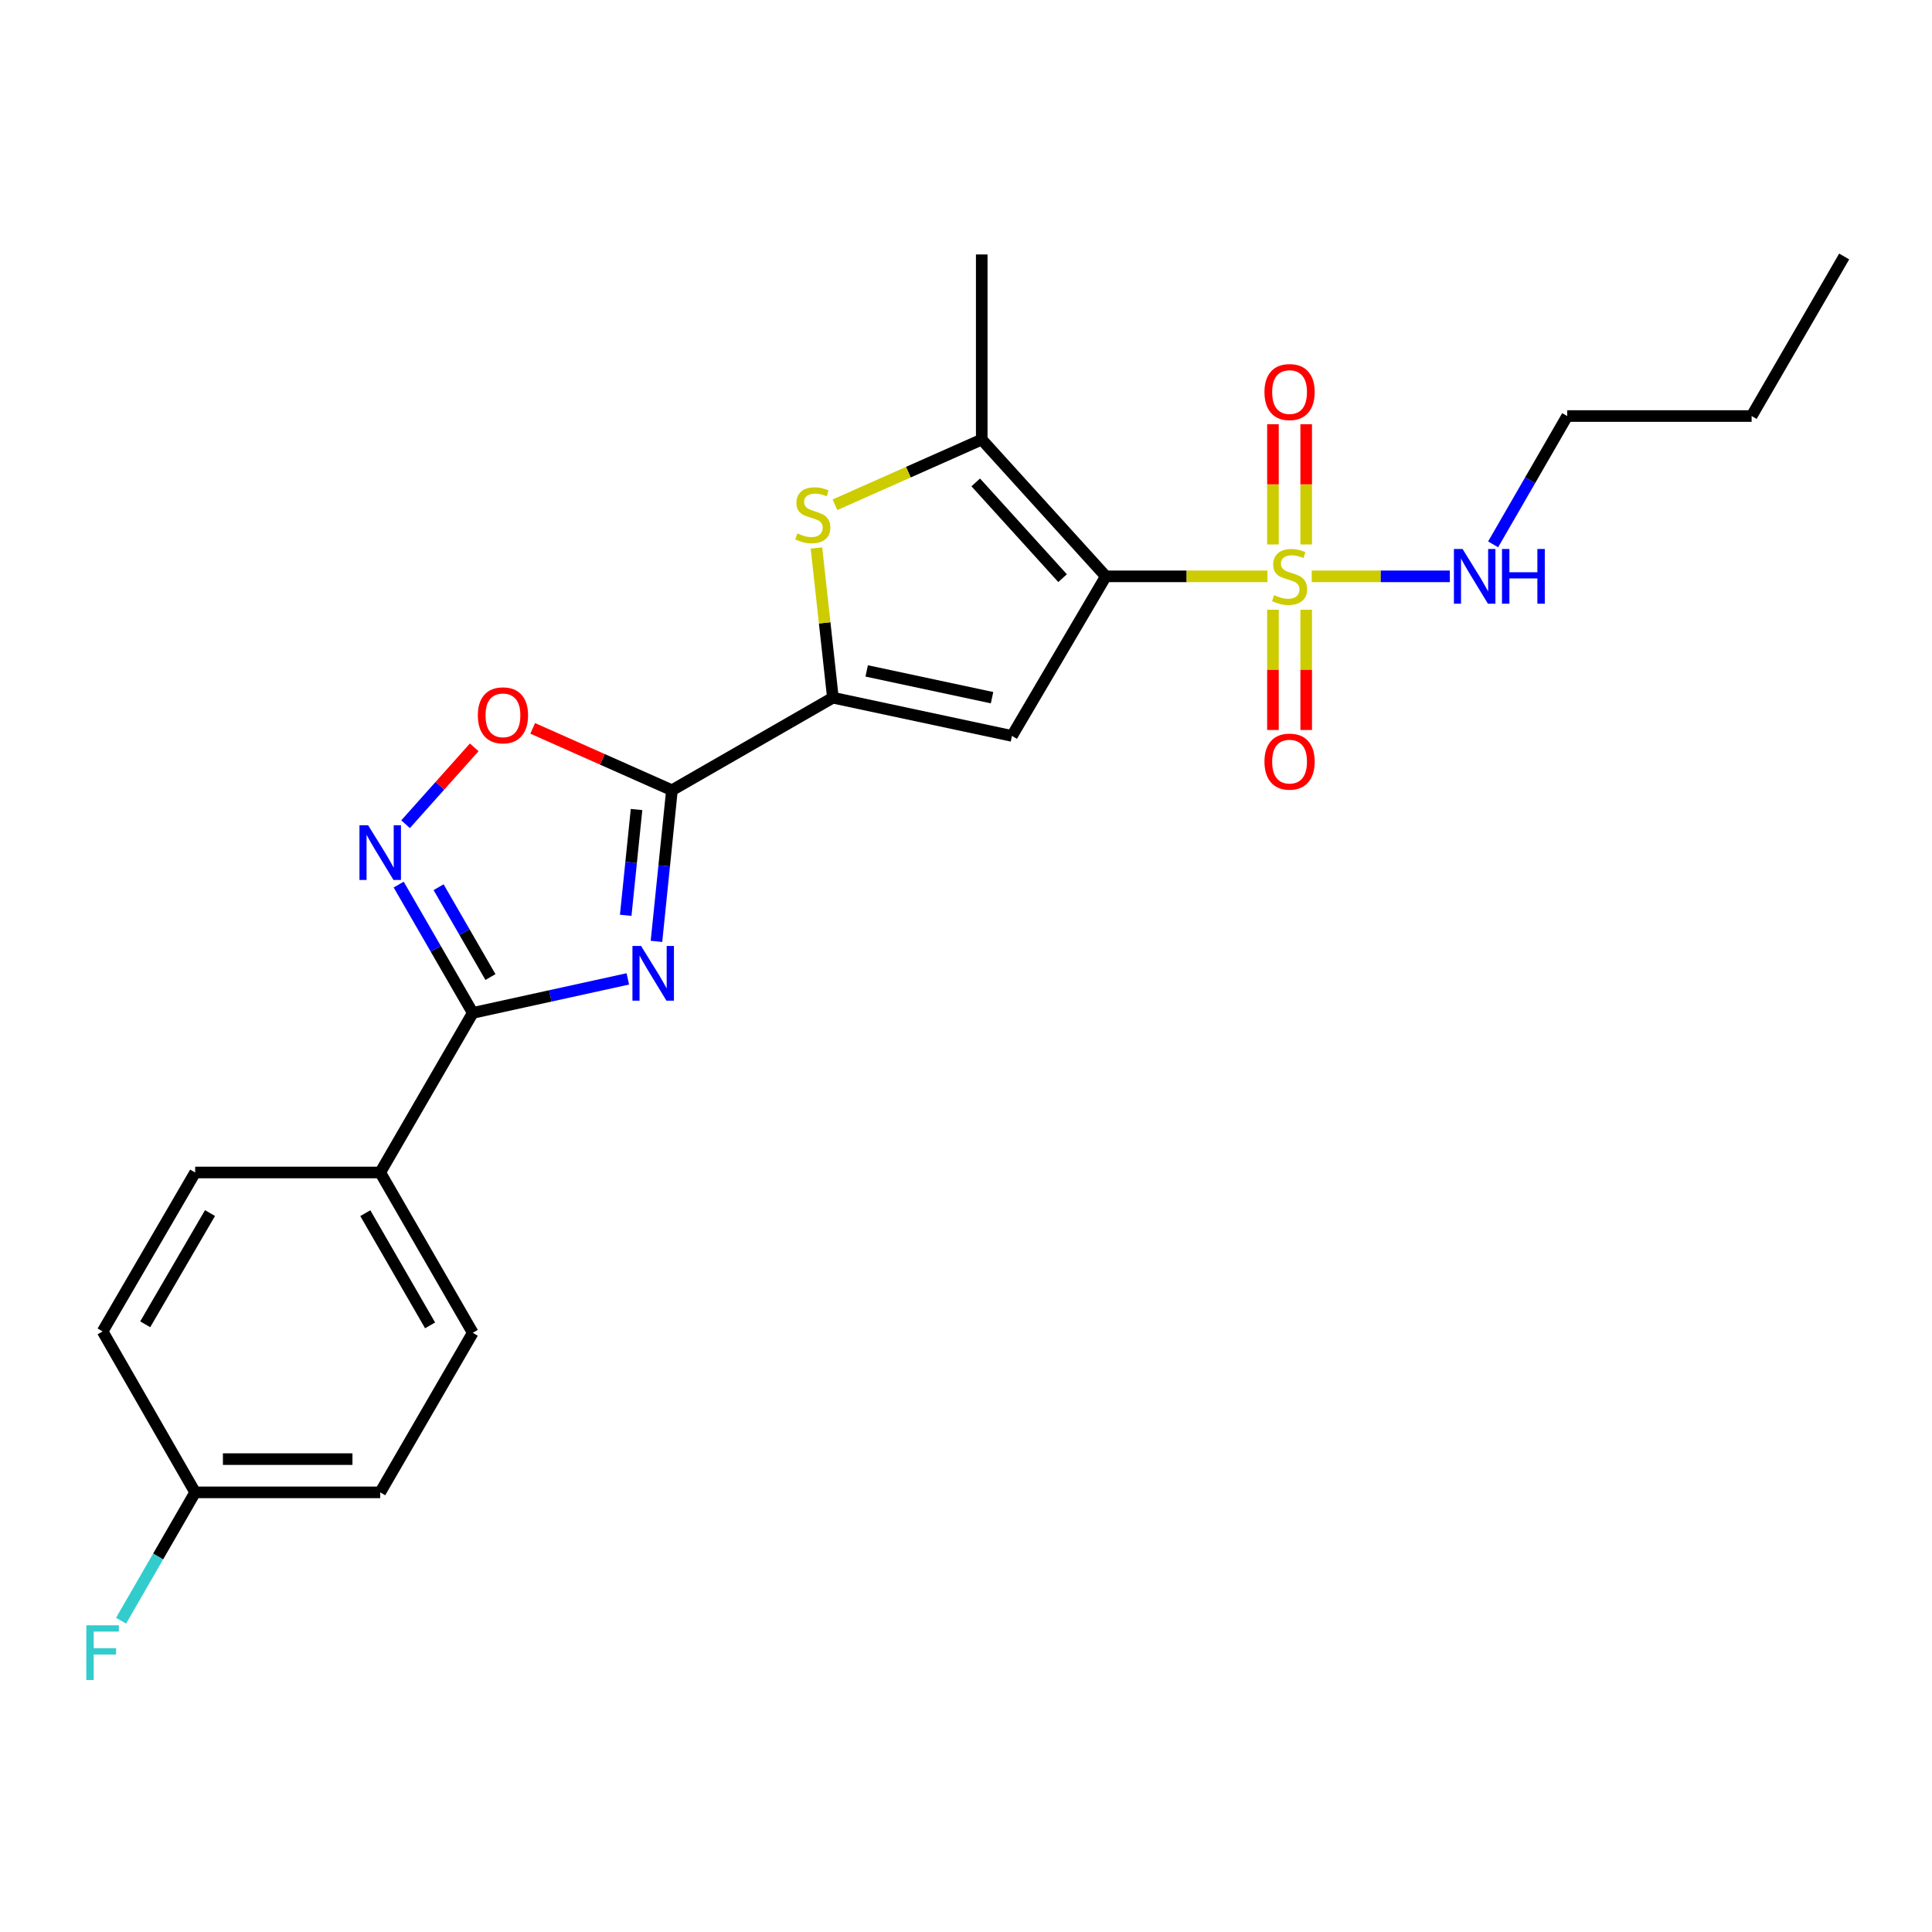 <?xml version='1.0' encoding='iso-8859-1'?>
<svg version='1.1' baseProfile='full'
              xmlns='http://www.w3.org/2000/svg'
                      xmlns:rdkit='http://www.rdkit.org/xml'
                      xmlns:xlink='http://www.w3.org/1999/xlink'
                  xml:space='preserve'
width='1000px' height='1000px' viewBox='0 0 1000 1000'>
<!-- END OF HEADER -->
<rect style='opacity:1.0;fill:#FFFFFF;stroke:none' width='1000' height='1000' x='0' y='0'> </rect>
<path class='bond-0' d='M 572.374,298.315 L 614.198,298.315' style='fill:none;fill-rule:evenodd;stroke:#000000;stroke-width:6px;stroke-linecap:butt;stroke-linejoin:miter;stroke-opacity:1' />
<path class='bond-0' d='M 614.198,298.315 L 656.022,298.315' style='fill:none;fill-rule:evenodd;stroke:#CCCC00;stroke-width:6px;stroke-linecap:butt;stroke-linejoin:miter;stroke-opacity:1' />
<path class='bond-3' d='M 572.374,298.315 L 523.789,380.916' style='fill:none;fill-rule:evenodd;stroke:#000000;stroke-width:6px;stroke-linecap:butt;stroke-linejoin:miter;stroke-opacity:1' />
<path class='bond-6' d='M 572.374,298.315 L 508.148,227.512' style='fill:none;fill-rule:evenodd;stroke:#000000;stroke-width:6px;stroke-linecap:butt;stroke-linejoin:miter;stroke-opacity:1' />
<path class='bond-6' d='M 549.994,299.256 L 505.036,249.694' style='fill:none;fill-rule:evenodd;stroke:#000000;stroke-width:6px;stroke-linecap:butt;stroke-linejoin:miter;stroke-opacity:1' />
<path class='bond-10' d='M 676.084,281.808 L 676.084,250.694' style='fill:none;fill-rule:evenodd;stroke:#CCCC00;stroke-width:6px;stroke-linecap:butt;stroke-linejoin:miter;stroke-opacity:1' />
<path class='bond-10' d='M 676.084,250.694 L 676.084,219.58' style='fill:none;fill-rule:evenodd;stroke:#FF0000;stroke-width:6px;stroke-linecap:butt;stroke-linejoin:miter;stroke-opacity:1' />
<path class='bond-10' d='M 658.875,281.808 L 658.875,250.694' style='fill:none;fill-rule:evenodd;stroke:#CCCC00;stroke-width:6px;stroke-linecap:butt;stroke-linejoin:miter;stroke-opacity:1' />
<path class='bond-10' d='M 658.875,250.694 L 658.875,219.58' style='fill:none;fill-rule:evenodd;stroke:#FF0000;stroke-width:6px;stroke-linecap:butt;stroke-linejoin:miter;stroke-opacity:1' />
<path class='bond-11' d='M 658.875,315.59 L 658.875,346.717' style='fill:none;fill-rule:evenodd;stroke:#CCCC00;stroke-width:6px;stroke-linecap:butt;stroke-linejoin:miter;stroke-opacity:1' />
<path class='bond-11' d='M 658.875,346.717 L 658.875,377.844' style='fill:none;fill-rule:evenodd;stroke:#FF0000;stroke-width:6px;stroke-linecap:butt;stroke-linejoin:miter;stroke-opacity:1' />
<path class='bond-11' d='M 676.084,315.59 L 676.084,346.717' style='fill:none;fill-rule:evenodd;stroke:#CCCC00;stroke-width:6px;stroke-linecap:butt;stroke-linejoin:miter;stroke-opacity:1' />
<path class='bond-11' d='M 676.084,346.717 L 676.084,377.844' style='fill:none;fill-rule:evenodd;stroke:#FF0000;stroke-width:6px;stroke-linecap:butt;stroke-linejoin:miter;stroke-opacity:1' />
<path class='bond-13' d='M 678.955,298.315 L 714.695,298.315' style='fill:none;fill-rule:evenodd;stroke:#CCCC00;stroke-width:6px;stroke-linecap:butt;stroke-linejoin:miter;stroke-opacity:1' />
<path class='bond-13' d='M 714.695,298.315 L 750.435,298.315' style='fill:none;fill-rule:evenodd;stroke:#0000FF;stroke-width:6px;stroke-linecap:butt;stroke-linejoin:miter;stroke-opacity:1' />
<path class='bond-1' d='M 339.784,487.252 L 343.789,448.137' style='fill:none;fill-rule:evenodd;stroke:#0000FF;stroke-width:6px;stroke-linecap:butt;stroke-linejoin:miter;stroke-opacity:1' />
<path class='bond-1' d='M 343.789,448.137 L 347.794,409.023' style='fill:none;fill-rule:evenodd;stroke:#000000;stroke-width:6px;stroke-linecap:butt;stroke-linejoin:miter;stroke-opacity:1' />
<path class='bond-1' d='M 323.867,473.765 L 326.67,446.384' style='fill:none;fill-rule:evenodd;stroke:#0000FF;stroke-width:6px;stroke-linecap:butt;stroke-linejoin:miter;stroke-opacity:1' />
<path class='bond-1' d='M 326.67,446.384 L 329.474,419.004' style='fill:none;fill-rule:evenodd;stroke:#000000;stroke-width:6px;stroke-linecap:butt;stroke-linejoin:miter;stroke-opacity:1' />
<path class='bond-5' d='M 324.96,506.674 L 284.833,515.478' style='fill:none;fill-rule:evenodd;stroke:#0000FF;stroke-width:6px;stroke-linecap:butt;stroke-linejoin:miter;stroke-opacity:1' />
<path class='bond-5' d='M 284.833,515.478 L 244.706,524.281' style='fill:none;fill-rule:evenodd;stroke:#000000;stroke-width:6px;stroke-linecap:butt;stroke-linejoin:miter;stroke-opacity:1' />
<path class='bond-2' d='M 347.794,409.023 L 431.102,361.126' style='fill:none;fill-rule:evenodd;stroke:#000000;stroke-width:6px;stroke-linecap:butt;stroke-linejoin:miter;stroke-opacity:1' />
<path class='bond-9' d='M 347.794,409.023 L 311.757,393.015' style='fill:none;fill-rule:evenodd;stroke:#000000;stroke-width:6px;stroke-linecap:butt;stroke-linejoin:miter;stroke-opacity:1' />
<path class='bond-9' d='M 311.757,393.015 L 275.72,377.007' style='fill:none;fill-rule:evenodd;stroke:#FF0000;stroke-width:6px;stroke-linecap:butt;stroke-linejoin:miter;stroke-opacity:1' />
<path class='bond-4' d='M 523.789,380.916 L 431.102,361.126' style='fill:none;fill-rule:evenodd;stroke:#000000;stroke-width:6px;stroke-linecap:butt;stroke-linejoin:miter;stroke-opacity:1' />
<path class='bond-4' d='M 513.479,361.118 L 448.598,347.265' style='fill:none;fill-rule:evenodd;stroke:#000000;stroke-width:6px;stroke-linecap:butt;stroke-linejoin:miter;stroke-opacity:1' />
<path class='bond-24' d='M 431.102,361.126 L 426.849,322.381' style='fill:none;fill-rule:evenodd;stroke:#000000;stroke-width:6px;stroke-linecap:butt;stroke-linejoin:miter;stroke-opacity:1' />
<path class='bond-24' d='M 426.849,322.381 L 422.596,283.637' style='fill:none;fill-rule:evenodd;stroke:#CCCC00;stroke-width:6px;stroke-linecap:butt;stroke-linejoin:miter;stroke-opacity:1' />
<path class='bond-12' d='M 244.706,524.281 L 196.799,606.882' style='fill:none;fill-rule:evenodd;stroke:#000000;stroke-width:6px;stroke-linecap:butt;stroke-linejoin:miter;stroke-opacity:1' />
<path class='bond-25' d='M 244.706,524.281 L 225.532,491.072' style='fill:none;fill-rule:evenodd;stroke:#000000;stroke-width:6px;stroke-linecap:butt;stroke-linejoin:miter;stroke-opacity:1' />
<path class='bond-25' d='M 225.532,491.072 L 206.358,457.863' style='fill:none;fill-rule:evenodd;stroke:#0000FF;stroke-width:6px;stroke-linecap:butt;stroke-linejoin:miter;stroke-opacity:1' />
<path class='bond-25' d='M 253.856,505.714 L 240.435,482.468' style='fill:none;fill-rule:evenodd;stroke:#000000;stroke-width:6px;stroke-linecap:butt;stroke-linejoin:miter;stroke-opacity:1' />
<path class='bond-25' d='M 240.435,482.468 L 227.013,459.221' style='fill:none;fill-rule:evenodd;stroke:#0000FF;stroke-width:6px;stroke-linecap:butt;stroke-linejoin:miter;stroke-opacity:1' />
<path class='bond-7' d='M 508.148,227.512 L 470.161,244.394' style='fill:none;fill-rule:evenodd;stroke:#000000;stroke-width:6px;stroke-linecap:butt;stroke-linejoin:miter;stroke-opacity:1' />
<path class='bond-7' d='M 470.161,244.394 L 432.173,261.276' style='fill:none;fill-rule:evenodd;stroke:#CCCC00;stroke-width:6px;stroke-linecap:butt;stroke-linejoin:miter;stroke-opacity:1' />
<path class='bond-19' d='M 508.148,227.512 L 508.148,131.708' style='fill:none;fill-rule:evenodd;stroke:#000000;stroke-width:6px;stroke-linecap:butt;stroke-linejoin:miter;stroke-opacity:1' />
<path class='bond-8' d='M 209.924,426.611 L 227.69,406.716' style='fill:none;fill-rule:evenodd;stroke:#0000FF;stroke-width:6px;stroke-linecap:butt;stroke-linejoin:miter;stroke-opacity:1' />
<path class='bond-8' d='M 227.69,406.716 L 245.457,386.822' style='fill:none;fill-rule:evenodd;stroke:#FF0000;stroke-width:6px;stroke-linecap:butt;stroke-linejoin:miter;stroke-opacity:1' />
<path class='bond-14' d='M 196.799,606.882 L 244.706,689.855' style='fill:none;fill-rule:evenodd;stroke:#000000;stroke-width:6px;stroke-linecap:butt;stroke-linejoin:miter;stroke-opacity:1' />
<path class='bond-14' d='M 189.082,627.932 L 222.617,686.014' style='fill:none;fill-rule:evenodd;stroke:#000000;stroke-width:6px;stroke-linecap:butt;stroke-linejoin:miter;stroke-opacity:1' />
<path class='bond-15' d='M 196.799,606.882 L 101.015,606.882' style='fill:none;fill-rule:evenodd;stroke:#000000;stroke-width:6px;stroke-linecap:butt;stroke-linejoin:miter;stroke-opacity:1' />
<path class='bond-21' d='M 772.839,281.76 L 792.01,248.551' style='fill:none;fill-rule:evenodd;stroke:#0000FF;stroke-width:6px;stroke-linecap:butt;stroke-linejoin:miter;stroke-opacity:1' />
<path class='bond-21' d='M 792.01,248.551 L 811.18,215.341' style='fill:none;fill-rule:evenodd;stroke:#000000;stroke-width:6px;stroke-linecap:butt;stroke-linejoin:miter;stroke-opacity:1' />
<path class='bond-17' d='M 244.706,689.855 L 196.799,772.446' style='fill:none;fill-rule:evenodd;stroke:#000000;stroke-width:6px;stroke-linecap:butt;stroke-linejoin:miter;stroke-opacity:1' />
<path class='bond-18' d='M 101.015,606.882 L 53.109,689.138' style='fill:none;fill-rule:evenodd;stroke:#000000;stroke-width:6px;stroke-linecap:butt;stroke-linejoin:miter;stroke-opacity:1' />
<path class='bond-18' d='M 108.699,627.881 L 75.165,685.46' style='fill:none;fill-rule:evenodd;stroke:#000000;stroke-width:6px;stroke-linecap:butt;stroke-linejoin:miter;stroke-opacity:1' />
<path class='bond-16' d='M 101.015,772.446 L 53.109,689.138' style='fill:none;fill-rule:evenodd;stroke:#000000;stroke-width:6px;stroke-linecap:butt;stroke-linejoin:miter;stroke-opacity:1' />
<path class='bond-20' d='M 101.015,772.446 L 81.841,805.656' style='fill:none;fill-rule:evenodd;stroke:#000000;stroke-width:6px;stroke-linecap:butt;stroke-linejoin:miter;stroke-opacity:1' />
<path class='bond-20' d='M 81.841,805.656 L 62.667,838.865' style='fill:none;fill-rule:evenodd;stroke:#33CCCC;stroke-width:6px;stroke-linecap:butt;stroke-linejoin:miter;stroke-opacity:1' />
<path class='bond-26' d='M 101.015,772.446 L 196.799,772.446' style='fill:none;fill-rule:evenodd;stroke:#000000;stroke-width:6px;stroke-linecap:butt;stroke-linejoin:miter;stroke-opacity:1' />
<path class='bond-26' d='M 115.383,755.238 L 182.432,755.238' style='fill:none;fill-rule:evenodd;stroke:#000000;stroke-width:6px;stroke-linecap:butt;stroke-linejoin:miter;stroke-opacity:1' />
<path class='bond-22' d='M 811.18,215.341 L 906.639,215.341' style='fill:none;fill-rule:evenodd;stroke:#000000;stroke-width:6px;stroke-linecap:butt;stroke-linejoin:miter;stroke-opacity:1' />
<path class='bond-23' d='M 906.639,215.341 L 954.545,132.75' style='fill:none;fill-rule:evenodd;stroke:#000000;stroke-width:6px;stroke-linecap:butt;stroke-linejoin:miter;stroke-opacity:1' />
<path  class='atom-1' d='M 659.48 308.035
Q 659.8 308.155, 661.12 308.715
Q 662.44 309.275, 663.88 309.635
Q 665.36 309.955, 666.8 309.955
Q 669.48 309.955, 671.04 308.675
Q 672.6 307.355, 672.6 305.075
Q 672.6 303.515, 671.8 302.555
Q 671.04 301.595, 669.84 301.075
Q 668.64 300.555, 666.64 299.955
Q 664.12 299.195, 662.6 298.475
Q 661.12 297.755, 660.04 296.235
Q 659 294.715, 659 292.155
Q 659 288.595, 661.4 286.395
Q 663.84 284.195, 668.64 284.195
Q 671.92 284.195, 675.64 285.755
L 674.72 288.835
Q 671.32 287.435, 668.76 287.435
Q 666 287.435, 664.48 288.595
Q 662.96 289.715, 663 291.675
Q 663 293.195, 663.76 294.115
Q 664.56 295.035, 665.68 295.555
Q 666.84 296.075, 668.76 296.675
Q 671.32 297.475, 672.84 298.275
Q 674.36 299.075, 675.44 300.715
Q 676.56 302.315, 676.56 305.075
Q 676.56 308.995, 673.92 311.115
Q 671.32 313.195, 666.96 313.195
Q 664.44 313.195, 662.52 312.635
Q 660.64 312.115, 658.4 311.195
L 659.48 308.035
' fill='#CCCC00'/>
<path  class='atom-2' d='M 331.83 489.634
L 341.11 504.634
Q 342.03 506.114, 343.51 508.794
Q 344.99 511.474, 345.07 511.634
L 345.07 489.634
L 348.83 489.634
L 348.83 517.954
L 344.95 517.954
L 334.99 501.554
Q 333.83 499.634, 332.59 497.434
Q 331.39 495.234, 331.03 494.554
L 331.03 517.954
L 327.35 517.954
L 327.35 489.634
L 331.83 489.634
' fill='#0000FF'/>
<path  class='atom-8' d='M 412.701 276.094
Q 413.021 276.214, 414.341 276.774
Q 415.661 277.334, 417.101 277.694
Q 418.581 278.014, 420.021 278.014
Q 422.701 278.014, 424.261 276.734
Q 425.821 275.414, 425.821 273.134
Q 425.821 271.574, 425.021 270.614
Q 424.261 269.654, 423.061 269.134
Q 421.861 268.614, 419.861 268.014
Q 417.341 267.254, 415.821 266.534
Q 414.341 265.814, 413.261 264.294
Q 412.221 262.774, 412.221 260.214
Q 412.221 256.654, 414.621 254.454
Q 417.061 252.254, 421.861 252.254
Q 425.141 252.254, 428.861 253.814
L 427.941 256.894
Q 424.541 255.494, 421.981 255.494
Q 419.221 255.494, 417.701 256.654
Q 416.181 257.774, 416.221 259.734
Q 416.221 261.254, 416.981 262.174
Q 417.781 263.094, 418.901 263.614
Q 420.061 264.134, 421.981 264.734
Q 424.541 265.534, 426.061 266.334
Q 427.581 267.134, 428.661 268.774
Q 429.781 270.374, 429.781 273.134
Q 429.781 277.054, 427.141 279.174
Q 424.541 281.254, 420.181 281.254
Q 417.661 281.254, 415.741 280.694
Q 413.861 280.174, 411.621 279.254
L 412.701 276.094
' fill='#CCCC00'/>
<path  class='atom-9' d='M 190.539 427.148
L 199.819 442.148
Q 200.739 443.628, 202.219 446.308
Q 203.699 448.988, 203.779 449.148
L 203.779 427.148
L 207.539 427.148
L 207.539 455.468
L 203.659 455.468
L 193.699 439.068
Q 192.539 437.148, 191.299 434.948
Q 190.099 432.748, 189.739 432.068
L 189.739 455.468
L 186.059 455.468
L 186.059 427.148
L 190.539 427.148
' fill='#0000FF'/>
<path  class='atom-10' d='M 247.327 370.25
Q 247.327 363.45, 250.687 359.65
Q 254.047 355.85, 260.327 355.85
Q 266.607 355.85, 269.967 359.65
Q 273.327 363.45, 273.327 370.25
Q 273.327 377.13, 269.927 381.05
Q 266.527 384.93, 260.327 384.93
Q 254.087 384.93, 250.687 381.05
Q 247.327 377.17, 247.327 370.25
M 260.327 381.73
Q 264.647 381.73, 266.967 378.85
Q 269.327 375.93, 269.327 370.25
Q 269.327 364.69, 266.967 361.89
Q 264.647 359.05, 260.327 359.05
Q 256.007 359.05, 253.647 361.85
Q 251.327 364.65, 251.327 370.25
Q 251.327 375.97, 253.647 378.85
Q 256.007 381.73, 260.327 381.73
' fill='#FF0000'/>
<path  class='atom-11' d='M 654.48 202.926
Q 654.48 196.126, 657.84 192.326
Q 661.2 188.526, 667.48 188.526
Q 673.76 188.526, 677.12 192.326
Q 680.48 196.126, 680.48 202.926
Q 680.48 209.806, 677.08 213.726
Q 673.68 217.606, 667.48 217.606
Q 661.24 217.606, 657.84 213.726
Q 654.48 209.846, 654.48 202.926
M 667.48 214.406
Q 671.8 214.406, 674.12 211.526
Q 676.48 208.606, 676.48 202.926
Q 676.48 197.366, 674.12 194.566
Q 671.8 191.726, 667.48 191.726
Q 663.16 191.726, 660.8 194.526
Q 658.48 197.326, 658.48 202.926
Q 658.48 208.646, 660.8 211.526
Q 663.16 214.406, 667.48 214.406
' fill='#FF0000'/>
<path  class='atom-12' d='M 654.48 394.208
Q 654.48 387.408, 657.84 383.608
Q 661.2 379.808, 667.48 379.808
Q 673.76 379.808, 677.12 383.608
Q 680.48 387.408, 680.48 394.208
Q 680.48 401.088, 677.08 405.008
Q 673.68 408.888, 667.48 408.888
Q 661.24 408.888, 657.84 405.008
Q 654.48 401.128, 654.48 394.208
M 667.48 405.688
Q 671.8 405.688, 674.12 402.808
Q 676.48 399.888, 676.48 394.208
Q 676.48 388.648, 674.12 385.848
Q 671.8 383.008, 667.48 383.008
Q 663.16 383.008, 660.8 385.808
Q 658.48 388.608, 658.48 394.208
Q 658.48 399.928, 660.8 402.808
Q 663.16 405.688, 667.48 405.688
' fill='#FF0000'/>
<path  class='atom-14' d='M 757.023 284.155
L 766.303 299.155
Q 767.223 300.635, 768.703 303.315
Q 770.183 305.995, 770.263 306.155
L 770.263 284.155
L 774.023 284.155
L 774.023 312.475
L 770.143 312.475
L 760.183 296.075
Q 759.023 294.155, 757.783 291.955
Q 756.583 289.755, 756.223 289.075
L 756.223 312.475
L 752.543 312.475
L 752.543 284.155
L 757.023 284.155
' fill='#0000FF'/>
<path  class='atom-14' d='M 777.423 284.155
L 781.263 284.155
L 781.263 296.195
L 795.743 296.195
L 795.743 284.155
L 799.583 284.155
L 799.583 312.475
L 795.743 312.475
L 795.743 299.395
L 781.263 299.395
L 781.263 312.475
L 777.423 312.475
L 777.423 284.155
' fill='#0000FF'/>
<path  class='atom-21' d='M 44.689 841.26
L 61.529 841.26
L 61.529 844.5
L 48.489 844.5
L 48.489 853.1
L 60.089 853.1
L 60.089 856.38
L 48.489 856.38
L 48.489 869.58
L 44.689 869.58
L 44.689 841.26
' fill='#33CCCC'/>
</svg>
